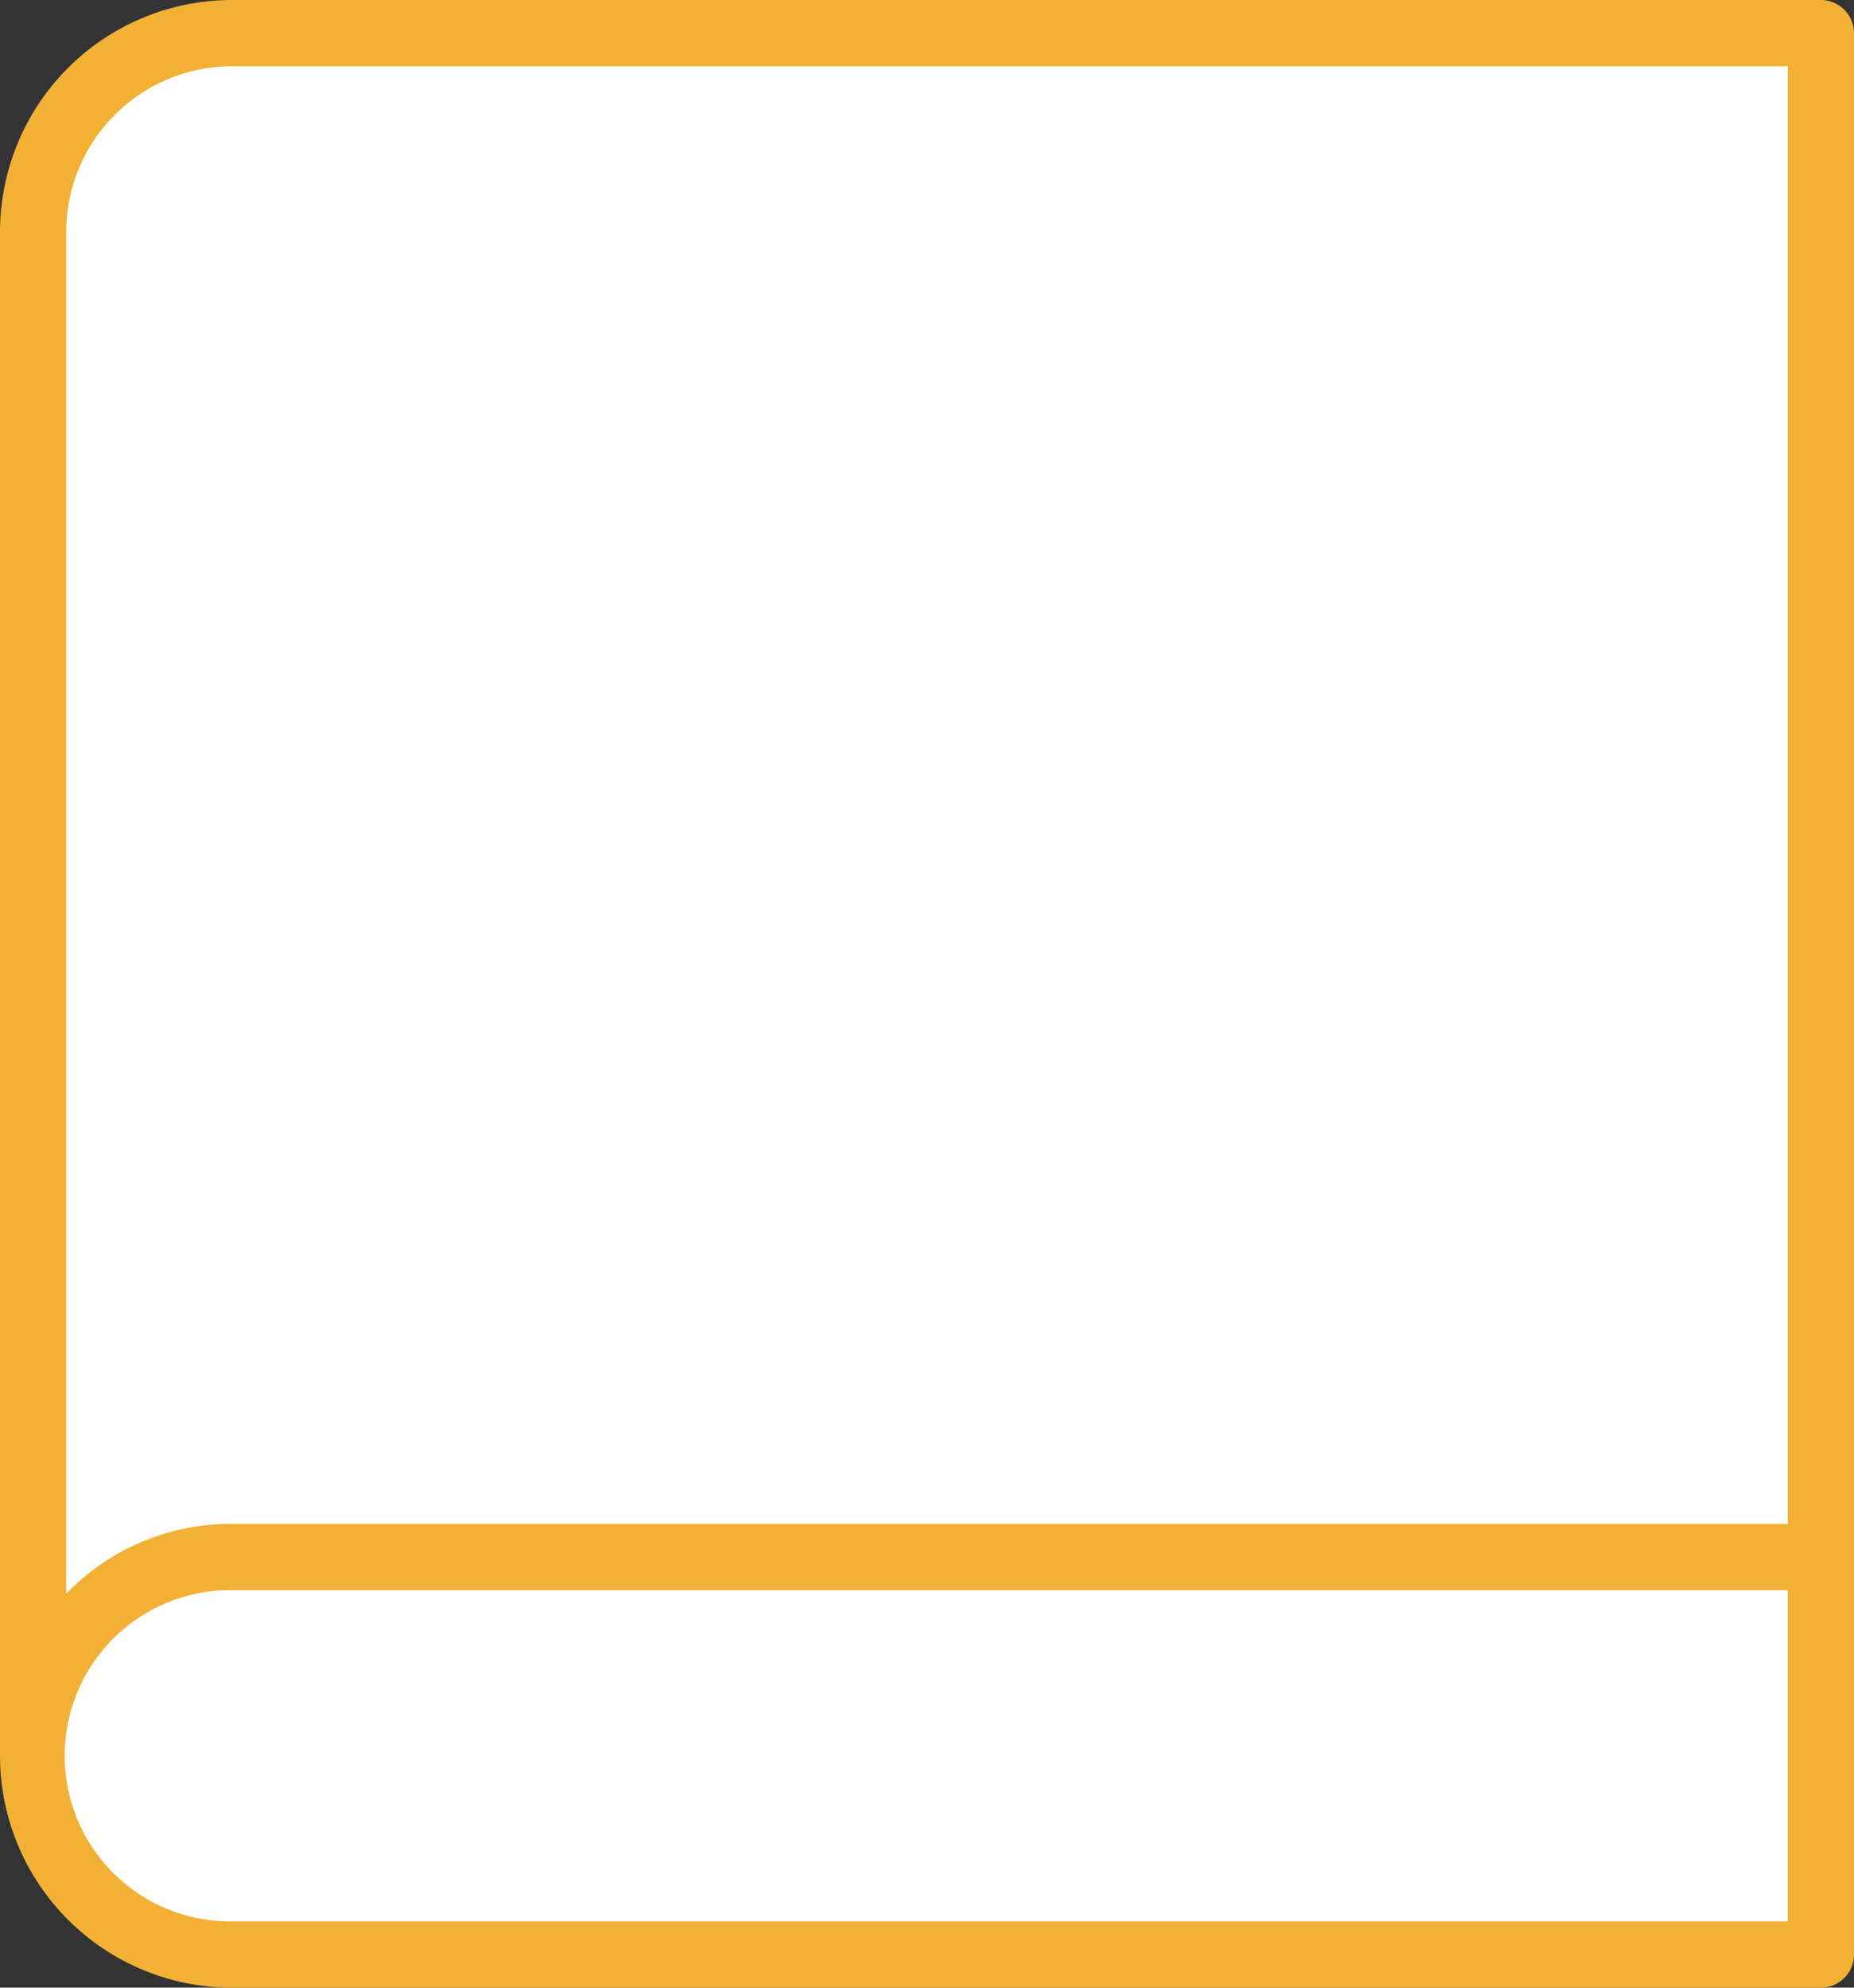 <svg xmlns="http://www.w3.org/2000/svg" width="135.146" height="144.799" viewBox="0 0 135.146 144.799">
  <rect x="0" y="0" width="135.146" height="144.799" fill="#333333" stroke="none"/>
  <g id="Icon" transform="translate(-965.5 324.321)">
    <path id="Path_5189" data-name="Path 5189" d="M968.2-305.269s-4.291-17.041,23.26-17.236,106.334,0,106.334,0v140.566H980.627s-13.547,1.912-13.43-28.2S968.2-305.269,968.2-305.269Z" fill="#fff"/>
    <path id="Path_1287" data-name="Path 1287" d="M132.732,0H16.893A16.912,16.912,0,0,0,0,16.893V127.906A16.912,16.912,0,0,0,16.893,144.8H132.732a2.413,2.413,0,0,0,2.413-2.413V2.413A2.413,2.413,0,0,0,132.732,0ZM4.827,116.093v-99.2A12.081,12.081,0,0,1,16.893,4.827H130.319V111.013H16.893a16.676,16.676,0,0,0-11.931,4.947Zm125.492,23.88H16.893a12.067,12.067,0,1,1,0-24.133H130.319Zm0,0" transform="translate(965.5 -324.321)" fill="#f2b134"/>
  </g>
</svg>
